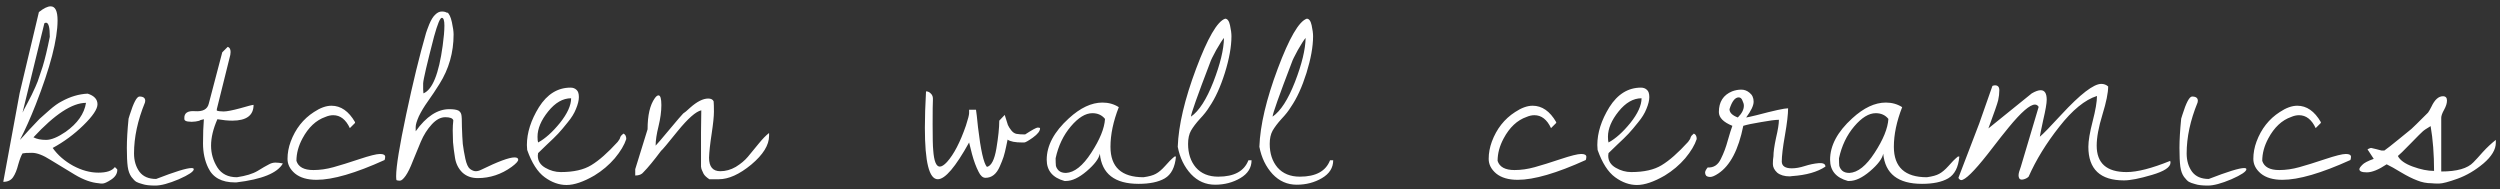 <?xml version="1.0" encoding="UTF-8"?> <svg xmlns="http://www.w3.org/2000/svg" width="238" height="18" viewBox="0 0 238 18" fill="none"><rect x="0" y="0" width="238" height="18" fill="#333333" stroke="none"/><path d="M0.312 17.311L1.871 8.861L3.703 1.15C4.159 0.786 4.533 0.604 4.824 0.604C5.262 0.604 5.48 1.05 5.48 1.943C5.48 3.748 4.788 6.419 3.402 9.955C2.892 11.249 2.391 12.37 1.898 13.318C2.044 13.172 2.336 12.854 2.773 12.361C3.229 11.869 3.557 11.523 3.758 11.322C3.977 11.122 4.296 10.839 4.715 10.475C5.152 10.092 5.535 9.818 5.863 9.654C6.684 9.199 7.513 8.952 8.352 8.916C8.971 9.117 9.281 9.454 9.281 9.928C9.281 10.383 8.835 11.049 7.941 11.924C7.066 12.781 6.091 13.501 5.016 14.084C5.49 14.758 6.137 15.324 6.957 15.779C7.777 16.217 8.579 16.436 9.363 16.436C10.147 16.436 10.667 16.262 10.922 15.916C10.958 15.916 11.004 15.953 11.059 16.025C11.132 16.08 11.168 16.126 11.168 16.162C11.168 16.527 10.977 16.837 10.594 17.092C10.211 17.347 9.928 17.475 9.746 17.475C9.582 17.475 9.473 17.465 9.418 17.447C8.707 17.393 7.941 17.119 7.121 16.627C6.319 16.135 5.553 15.67 4.824 15.232C4.113 14.777 3.521 14.549 3.047 14.549C2.591 14.549 2.29 14.567 2.145 14.604C2.017 14.804 1.88 15.159 1.734 15.67C1.607 16.18 1.443 16.581 1.242 16.873C1.042 17.165 0.732 17.311 0.312 17.311ZM3.184 13.072C3.493 13.236 3.895 13.318 4.387 13.318C4.879 13.318 5.499 13.063 6.246 12.553C7.376 11.751 8.023 10.83 8.188 9.791C6.875 9.791 5.207 10.885 3.184 13.072ZM4.223 2.217L2.145 10.721C2.217 10.557 2.363 10.274 2.582 9.873C2.801 9.454 2.947 9.171 3.02 9.025C3.092 8.861 3.211 8.606 3.375 8.26C3.539 7.895 3.658 7.585 3.73 7.33C3.822 7.075 3.931 6.747 4.059 6.346C4.277 5.635 4.505 4.687 4.742 3.502C4.742 2.609 4.624 2.162 4.387 2.162C4.332 2.162 4.277 2.18 4.223 2.217ZM12.24 11.295L12.349 10.94C12.714 9.773 13.024 9.189 13.279 9.189C13.643 9.189 13.826 9.326 13.826 9.6C13.826 9.654 13.817 9.709 13.798 9.764C13.106 11.459 12.759 13.072 12.759 14.604C12.759 15.296 12.933 15.88 13.279 16.354C13.625 16.809 14.154 17.037 14.865 17.037C16.651 16.344 17.772 15.998 18.228 15.998C18.374 15.998 18.447 16.035 18.447 16.107C18.447 16.326 17.973 16.645 17.025 17.064C16.077 17.465 15.33 17.666 14.783 17.666C14.254 17.666 13.853 17.62 13.58 17.529C13.306 17.456 13.106 17.384 12.978 17.311C12.851 17.238 12.696 17.083 12.513 16.846C12.331 16.59 12.213 16.262 12.158 15.861C12.103 15.442 12.076 14.85 12.076 14.084C12.076 13.318 12.13 12.389 12.24 11.295ZM19.409 11.35L19.081 11.432C19.027 11.486 18.872 11.532 18.616 11.568C18.361 11.605 18.115 11.605 17.878 11.568C17.641 11.532 17.532 11.441 17.55 11.295C17.514 10.766 17.851 10.529 18.562 10.584C19.309 10.639 19.747 10.402 19.874 9.873L21.159 4.979L21.679 4.459C21.861 4.514 21.952 4.678 21.952 4.951L21.925 5.225L20.64 10.393V10.529C20.786 10.584 21.004 10.611 21.296 10.611C21.588 10.611 22.107 10.511 22.855 10.31C23.602 10.092 24.03 9.982 24.14 9.982C24.14 10.985 23.465 11.486 22.116 11.486C21.697 11.486 21.223 11.441 20.695 11.35C20.294 12.261 20.093 13.1 20.093 13.865C20.093 14.613 20.294 15.305 20.695 15.943C21.096 16.563 21.715 16.873 22.554 16.873C23.411 16.745 24.067 16.545 24.523 16.271C24.997 15.98 25.343 15.779 25.562 15.67C25.78 15.542 25.999 15.479 26.218 15.479C26.437 15.479 26.674 15.506 26.929 15.56C26.419 16.472 24.942 17.074 22.499 17.365C22.445 17.365 22.399 17.365 22.363 17.365C21.105 17.365 20.257 16.9 19.82 15.971C19.491 15.296 19.327 14.521 19.327 13.646C19.327 12.753 19.355 11.988 19.409 11.35ZM29.833 16.189C30.453 16.189 31.091 16.098 31.747 15.916C32.403 15.734 33.223 15.479 34.208 15.15C35.192 14.822 35.848 14.658 36.177 14.658C36.505 14.658 36.669 14.749 36.669 14.932C36.669 15.023 36.651 15.123 36.614 15.232C33.843 16.49 31.683 17.119 30.134 17.119C29.259 17.119 28.575 16.919 28.083 16.518C27.609 16.116 27.372 15.652 27.372 15.123C27.372 14.576 27.472 14.029 27.673 13.482C28.128 12.261 28.867 11.322 29.887 10.666C30.489 10.265 31.045 10.065 31.555 10.065C32.449 10.065 33.196 10.584 33.798 11.623V11.705L33.306 12.197C32.923 11.377 32.394 10.967 31.72 10.967C31.483 10.967 31.236 11.021 30.981 11.131C30.088 11.441 29.359 12.124 28.794 13.182C28.411 13.893 28.22 14.604 28.22 15.315C28.402 15.898 28.94 16.189 29.833 16.189ZM48.706 15.889C47.721 16.6 46.646 16.955 45.479 16.955C44.877 16.955 44.385 16.773 44.002 16.408C43.638 16.044 43.41 15.588 43.319 15.041C43.228 14.476 43.164 13.975 43.127 13.537C43.109 13.081 43.1 12.708 43.1 12.416C43.1 12.106 43.118 11.787 43.155 11.459C43.1 11.258 42.845 11.158 42.389 11.158C41.952 11.158 41.523 11.386 41.104 11.842C40.685 12.297 40.338 12.844 40.065 13.482C39.81 14.102 39.554 14.722 39.299 15.342C39.062 15.962 38.834 16.426 38.616 16.736C38.397 17.046 38.215 17.201 38.069 17.201C37.923 17.201 37.813 17.183 37.741 17.146C37.722 17.037 37.713 16.91 37.713 16.764C37.713 15.852 38.032 13.893 38.67 10.885C39.308 7.877 39.937 5.298 40.557 3.146C40.593 3.019 40.694 2.745 40.858 2.326C41.04 1.889 41.231 1.579 41.432 1.396C41.633 1.196 41.842 1.096 42.061 1.096C42.28 1.096 42.453 1.141 42.581 1.232V1.178C42.763 1.305 42.909 1.615 43.018 2.107C43.127 2.6 43.182 2.992 43.182 3.283C43.182 4.997 42.735 6.564 41.842 7.986C41.478 8.57 41.113 9.117 40.748 9.627C40.384 10.137 40.092 10.62 39.873 11.076C39.673 11.532 39.573 11.869 39.573 12.088C39.573 12.307 39.573 12.443 39.573 12.498C40.575 11.094 41.642 10.393 42.772 10.393C43.173 10.393 43.465 10.438 43.647 10.529C43.793 10.62 43.884 10.748 43.92 10.912C43.957 11.058 43.975 11.45 43.975 12.088C43.993 12.708 44.021 13.245 44.057 13.701C44.112 14.139 44.194 14.613 44.303 15.123C44.413 15.615 44.558 15.934 44.741 16.08C44.941 16.226 45.123 16.299 45.288 16.299C45.452 16.299 45.625 16.253 45.807 16.162C47.411 15.378 48.468 14.986 48.979 14.986C49.216 14.986 49.334 15.059 49.334 15.205C49.334 15.351 49.125 15.579 48.706 15.889ZM41.323 3.475C40.648 6.081 40.302 7.567 40.284 7.932C40.284 8.278 40.284 8.469 40.284 8.506L40.311 8.889C41.168 8.542 41.778 7.029 42.143 4.35C42.252 3.566 42.307 2.928 42.307 2.436C42.307 1.943 42.225 1.697 42.061 1.697C41.897 1.697 41.651 2.29 41.323 3.475ZM50.188 14.275C50.169 14.111 50.16 13.956 50.16 13.81C50.16 12.644 50.543 11.441 51.309 10.201C52.092 8.962 53.095 8.342 54.316 8.342C54.553 8.342 54.745 8.415 54.891 8.561C55.036 8.688 55.109 8.916 55.109 9.244C55.109 9.554 55.018 9.928 54.836 10.365C54.672 10.784 54.408 11.213 54.043 11.65C53.697 12.088 53.396 12.443 53.141 12.717C52.885 12.99 52.521 13.346 52.047 13.783C51.591 14.221 51.318 14.485 51.227 14.576C51.208 14.722 51.199 14.804 51.199 14.822C51.199 15.315 51.436 15.697 51.91 15.971C52.384 16.244 52.876 16.381 53.387 16.381C54.608 16.381 55.574 16.162 56.285 15.725C57.014 15.287 57.853 14.549 58.801 13.51C58.947 13.328 59.029 13.182 59.047 13.072C59.083 12.963 59.184 12.844 59.348 12.717C59.53 12.79 59.621 12.963 59.621 13.236C59.439 13.801 59.074 14.412 58.527 15.068C57.98 15.706 57.333 16.253 56.586 16.709C55.547 17.311 54.663 17.611 53.934 17.611C53.223 17.611 52.53 17.365 51.855 16.873C51.181 16.381 50.625 15.515 50.188 14.275ZM54.371 9.354C53.587 9.354 52.858 9.773 52.184 10.611C51.509 11.45 51.172 12.252 51.172 13.018C51.172 13.273 51.19 13.455 51.227 13.565C51.901 13.2 52.594 12.58 53.305 11.705C54.016 10.812 54.371 10.028 54.371 9.354ZM66.736 14.303C66.736 13.975 66.736 13.409 66.736 12.607C66.754 11.787 66.763 11.085 66.763 10.502C66.253 10.611 65.505 11.268 64.521 12.471C63.555 13.674 63.026 14.303 62.935 14.357C62.224 15.305 61.668 15.98 61.267 16.381C61.103 16.6 60.839 16.709 60.474 16.709V16.107L61.65 12.307C61.65 10.976 61.878 9.992 62.334 9.354C62.461 9.171 62.58 9.08 62.689 9.08C62.871 9.08 62.962 9.39 62.962 10.01C62.962 10.611 62.871 11.286 62.689 12.033C62.507 12.762 62.416 13.373 62.416 13.865C62.562 13.719 62.999 13.209 63.728 12.334C64.457 11.459 64.895 10.949 65.041 10.803C65.168 10.73 65.387 10.547 65.697 10.256C66.353 9.673 66.927 9.381 67.419 9.381C67.693 9.381 67.866 9.472 67.939 9.654C67.957 9.855 67.966 10.183 67.966 10.639C67.966 11.076 67.894 11.778 67.748 12.744C67.602 13.692 67.52 14.449 67.502 15.014C67.502 15.87 67.857 16.299 68.568 16.299C69.078 16.299 69.571 16.162 70.044 15.889C70.519 15.597 70.901 15.278 71.193 14.932C71.485 14.567 71.822 14.157 72.205 13.701C72.588 13.227 72.925 12.881 73.216 12.662V12.935C73.216 13.81 72.651 14.722 71.521 15.67C70.391 16.6 69.361 17.064 68.431 17.064H67.529C67.255 16.882 67.073 16.709 66.982 16.545C66.909 16.381 66.854 16.262 66.818 16.189C66.781 16.116 66.754 16.007 66.736 15.861C66.736 15.697 66.736 15.579 66.736 15.506V14.303ZM88.048 12.17C88.048 11.167 88.084 10.01 88.157 8.697C88.339 8.697 88.494 8.77 88.622 8.916C88.768 9.044 88.832 9.244 88.813 9.518C88.795 9.791 88.786 10.566 88.786 11.842C88.786 13.118 88.804 13.929 88.841 14.275C88.913 15.333 89.123 15.861 89.469 15.861C89.652 15.861 89.88 15.716 90.153 15.424C90.809 14.695 91.411 13.537 91.958 11.951C92.158 11.331 92.259 10.94 92.259 10.775C92.259 10.593 92.259 10.484 92.259 10.447H92.915C92.951 10.648 93.015 11.204 93.106 12.115C93.362 14.284 93.644 15.542 93.954 15.889C94.373 15.797 94.674 15.214 94.856 14.139C95.038 13.045 95.13 12.161 95.13 11.486L95.649 10.94C95.795 11.413 95.895 11.732 95.95 11.896C96.023 12.06 96.132 12.234 96.278 12.416C96.424 12.598 96.588 12.708 96.77 12.744C96.971 12.781 97.244 12.799 97.591 12.799C98.265 12.361 98.666 12.143 98.794 12.143C98.94 12.143 99.013 12.17 99.013 12.225C99.013 12.48 98.785 12.771 98.329 13.1C97.891 13.409 97.618 13.565 97.509 13.565C97.399 13.565 97.335 13.565 97.317 13.565C96.643 13.565 96.178 13.473 95.923 13.291C95.904 13.364 95.859 13.583 95.786 13.947C95.713 14.312 95.631 14.64 95.54 14.932C95.449 15.205 95.33 15.506 95.184 15.834C94.874 16.563 94.419 16.928 93.817 16.928C93.562 16.928 93.343 16.736 93.161 16.354C92.924 15.898 92.714 15.333 92.532 14.658C92.35 13.966 92.259 13.601 92.259 13.565C90.964 15.898 89.971 17.064 89.278 17.064C88.458 17.064 88.048 15.433 88.048 12.17ZM106.51 10.201C105.982 11.55 105.717 12.808 105.717 13.975C105.717 15.907 106.765 16.873 108.862 16.873C109.39 16.8 109.782 16.691 110.037 16.545C110.311 16.399 110.603 16.153 110.912 15.807C111.222 15.442 111.523 15.141 111.815 14.904H111.952C111.86 15.925 111.505 16.618 110.885 16.982C110.284 17.329 109.454 17.502 108.397 17.502C106.118 17.502 104.888 16.545 104.705 14.631C104.614 15.105 104.195 15.661 103.448 16.299C102.718 16.919 102.062 17.229 101.479 17.229C101.442 17.229 101.397 17.229 101.342 17.229C100.212 16.919 99.647 16.244 99.647 15.205C99.647 13.856 100.349 12.544 101.752 11.268C102.846 10.265 103.912 9.764 104.952 9.764C105.535 9.764 106.054 9.91 106.51 10.201ZM100.495 15.068C100.495 15.36 100.504 15.597 100.522 15.779C100.558 15.943 100.649 16.098 100.795 16.244C100.959 16.39 101.187 16.463 101.479 16.463C102.281 16.426 103.083 15.788 103.885 14.549C104.705 13.291 105.143 12.216 105.198 11.322C104.906 10.958 104.505 10.775 103.995 10.775C103.338 10.775 102.655 11.195 101.944 12.033C101.233 12.872 100.75 13.883 100.495 15.068ZM112.121 13.975C112.194 11.933 112.777 9.454 113.871 6.537C114.965 3.62 115.885 2.035 116.633 1.779C116.852 1.779 117.007 1.989 117.098 2.408C117.189 2.827 117.234 3.174 117.234 3.447C117.234 4.432 117.025 5.598 116.605 6.947C116.186 8.278 115.694 9.354 115.129 10.174C114.91 10.538 114.609 10.921 114.227 11.322C113.862 11.723 113.579 12.097 113.379 12.443C113.197 12.771 113.105 13.191 113.105 13.701C113.105 14.613 113.352 15.36 113.844 15.943C114.354 16.527 115.065 16.818 115.977 16.818C117.49 16.818 118.447 16.299 118.848 15.26H119.148C119.148 15.971 118.793 16.536 118.082 16.955C117.371 17.374 116.569 17.584 115.676 17.584C114.783 17.584 114.017 17.247 113.379 16.572C112.741 15.88 112.322 15.014 112.121 13.975ZM116.523 3.611C116.378 3.775 116.132 4.158 115.785 4.76C115.457 5.361 115.266 5.753 115.211 5.936C113.99 9.126 113.379 10.848 113.379 11.104C114.145 10.575 114.855 9.472 115.512 7.795C116.168 6.1 116.505 4.705 116.523 3.611ZM119.892 13.975C119.965 11.933 120.548 9.454 121.642 6.537C122.736 3.62 123.657 2.035 124.404 1.779C124.623 1.779 124.778 1.989 124.869 2.408C124.96 2.827 125.005 3.174 125.005 3.447C125.005 4.432 124.796 5.598 124.377 6.947C123.957 8.278 123.465 9.354 122.9 10.174C122.681 10.538 122.38 10.921 121.998 11.322C121.633 11.723 121.351 12.097 121.15 12.443C120.968 12.771 120.877 13.191 120.877 13.701C120.877 14.613 121.123 15.36 121.615 15.943C122.125 16.527 122.836 16.818 123.748 16.818C125.261 16.818 126.218 16.299 126.619 15.26H126.92C126.92 15.971 126.564 16.536 125.853 16.955C125.142 17.374 124.34 17.584 123.447 17.584C122.554 17.584 121.788 17.247 121.15 16.572C120.512 15.88 120.093 15.014 119.892 13.975ZM124.295 3.611C124.149 3.775 123.903 4.158 123.556 4.76C123.228 5.361 123.037 5.753 122.982 5.936C121.761 9.126 121.15 10.848 121.15 11.104C121.916 10.575 122.627 9.472 123.283 7.795C123.939 6.1 124.276 4.705 124.295 3.611ZM144.184 16.189C144.804 16.189 145.442 16.098 146.098 15.916C146.755 15.734 147.575 15.479 148.559 15.15C149.544 14.822 150.2 14.658 150.528 14.658C150.856 14.658 151.02 14.749 151.02 14.932C151.02 15.023 151.002 15.123 150.966 15.232C148.195 16.49 146.035 17.119 144.485 17.119C143.61 17.119 142.927 16.919 142.434 16.518C141.96 16.116 141.723 15.652 141.723 15.123C141.723 14.576 141.824 14.029 142.024 13.482C142.48 12.261 143.218 11.322 144.239 10.666C144.841 10.265 145.397 10.065 145.907 10.065C146.8 10.065 147.548 10.584 148.149 11.623V11.705L147.657 12.197C147.274 11.377 146.746 10.967 146.071 10.967C145.834 10.967 145.588 11.021 145.333 11.131C144.44 11.441 143.71 12.124 143.145 13.182C142.762 13.893 142.571 14.604 142.571 15.315C142.753 15.898 143.291 16.189 144.184 16.189ZM152.092 14.275C152.074 14.111 152.065 13.956 152.065 13.81C152.065 12.644 152.448 11.441 153.213 10.201C153.997 8.962 155 8.342 156.221 8.342C156.458 8.342 156.649 8.415 156.795 8.561C156.941 8.688 157.014 8.916 157.014 9.244C157.014 9.554 156.923 9.928 156.741 10.365C156.577 10.784 156.312 11.213 155.948 11.65C155.601 12.088 155.301 12.443 155.045 12.717C154.79 12.99 154.426 13.346 153.952 13.783C153.496 14.221 153.222 14.485 153.131 14.576C153.113 14.722 153.104 14.804 153.104 14.822C153.104 15.315 153.341 15.697 153.815 15.971C154.289 16.244 154.781 16.381 155.291 16.381C156.513 16.381 157.479 16.162 158.19 15.725C158.919 15.287 159.758 14.549 160.705 13.51C160.851 13.328 160.933 13.182 160.952 13.072C160.988 12.963 161.088 12.844 161.252 12.717C161.435 12.79 161.526 12.963 161.526 13.236C161.343 13.801 160.979 14.412 160.432 15.068C159.885 15.706 159.238 16.253 158.491 16.709C157.452 17.311 156.567 17.611 155.838 17.611C155.127 17.611 154.435 17.365 153.76 16.873C153.086 16.381 152.53 15.515 152.092 14.275ZM156.276 9.354C155.492 9.354 154.763 9.773 154.088 10.611C153.414 11.45 153.077 12.252 153.077 13.018C153.077 13.273 153.095 13.455 153.131 13.565C153.806 13.2 154.498 12.58 155.209 11.705C155.92 10.812 156.276 10.028 156.276 9.354ZM169.625 15.396C169.643 15.816 169.962 16.025 170.582 16.025C170.947 16.025 171.357 15.953 171.812 15.807C172.268 15.661 172.706 15.57 173.125 15.533C173.562 15.497 173.781 15.606 173.781 15.861C173.016 16.372 171.958 16.672 170.609 16.764C170.536 16.782 170.464 16.791 170.391 16.791C169.88 16.791 169.479 16.672 169.188 16.436C168.914 16.18 168.777 15.907 168.777 15.615C168.777 15.324 168.796 15.078 168.832 14.877C168.832 14.476 168.914 13.893 169.078 13.127C169.26 12.361 169.352 11.787 169.352 11.404C169.023 11.404 168.458 11.477 167.656 11.623C166.872 11.751 166.307 11.869 165.961 11.979C165.505 14.257 164.712 15.77 163.582 16.518C163.254 16.736 162.999 16.846 162.816 16.846C162.652 16.846 162.525 16.809 162.434 16.736C162.361 16.645 162.324 16.545 162.324 16.436C162.324 16.308 162.406 16.144 162.57 15.943C163.135 15.98 163.555 15.706 163.828 15.123C164.102 14.576 164.32 13.993 164.484 13.373C164.667 12.735 164.812 12.27 164.922 11.979C164.065 11.632 163.637 11.195 163.637 10.666C163.637 9.7 164.056 9.044 164.895 8.697C165.186 8.588 165.478 8.533 165.77 8.533C166.061 8.533 166.326 8.633 166.562 8.834C166.818 9.035 166.945 9.317 166.945 9.682C166.945 10.046 166.708 10.547 166.234 11.185C166.289 11.185 166.617 11.113 167.219 10.967C168.878 10.529 169.88 10.31 170.227 10.31C170.227 10.876 170.126 11.732 169.926 12.881C169.725 14.011 169.625 14.85 169.625 15.396ZM165.523 9.271C165.177 9.271 164.885 9.645 164.648 10.393C164.648 10.721 164.913 10.985 165.441 11.185C165.824 10.803 166.016 10.429 166.016 10.065C166.016 9.919 165.97 9.755 165.879 9.572C165.806 9.372 165.688 9.271 165.523 9.271ZM181.087 10.201C180.559 11.55 180.295 12.808 180.295 13.975C180.295 15.907 181.343 16.873 183.439 16.873C183.968 16.8 184.36 16.691 184.615 16.545C184.888 16.399 185.18 16.153 185.49 15.807C185.8 15.442 186.101 15.141 186.392 14.904H186.529C186.438 15.925 186.082 16.618 185.462 16.982C184.861 17.329 184.032 17.502 182.974 17.502C180.696 17.502 179.465 16.545 179.283 14.631C179.192 15.105 178.772 15.661 178.025 16.299C177.296 16.919 176.64 17.229 176.056 17.229C176.02 17.229 175.974 17.229 175.92 17.229C174.789 16.919 174.224 16.244 174.224 15.205C174.224 13.856 174.926 12.544 176.33 11.268C177.423 10.265 178.49 9.764 179.529 9.764C180.112 9.764 180.632 9.91 181.087 10.201ZM175.072 15.068C175.072 15.36 175.081 15.597 175.099 15.779C175.136 15.943 175.227 16.098 175.373 16.244C175.537 16.39 175.765 16.463 176.056 16.463C176.858 16.426 177.66 15.788 178.462 14.549C179.283 13.291 179.72 12.216 179.775 11.322C179.483 10.958 179.082 10.775 178.572 10.775C177.916 10.775 177.232 11.195 176.521 12.033C175.81 12.872 175.327 13.883 175.072 15.068ZM206.605 15.315C206.623 15.387 206.632 15.442 206.632 15.479C206.632 15.916 206.04 16.308 204.855 16.654C203.688 17.001 202.804 17.174 202.202 17.174C199.942 17.174 198.812 16.107 198.812 13.975C198.812 13.409 198.948 12.598 199.222 11.541C199.495 10.484 199.632 9.682 199.632 9.135C198.484 9.499 197.29 10.475 196.05 12.06C194.81 13.628 193.835 15.214 193.124 16.818C193.015 16.928 192.869 17.01 192.687 17.064C192.504 17.119 192.368 17.11 192.277 17.037C192.204 16.946 192.167 16.828 192.167 16.682C192.167 16.518 192.24 16.244 192.386 15.861L194.081 10.174C193.99 10.028 193.872 9.955 193.726 9.955C193.252 9.955 192.422 10.675 191.238 12.115C190.928 12.48 190.253 13.337 189.214 14.685C187.92 16.326 187.081 17.146 186.698 17.146C186.662 17.146 186.607 17.119 186.534 17.064C186.461 16.991 186.434 16.937 186.452 16.9L188.421 11.76L189.679 8.178C189.77 8.141 189.852 8.123 189.925 8.123C190.198 8.123 190.335 8.278 190.335 8.588C190.335 8.898 190.299 9.217 190.226 9.545C190.153 9.855 189.843 10.748 189.296 12.225L193.425 8.889C193.771 8.688 194.054 8.588 194.273 8.588C194.655 8.588 194.847 8.889 194.847 9.49C194.847 9.837 194.738 10.475 194.519 11.404C194.318 12.334 194.209 12.872 194.191 13.018C194.519 12.744 195.202 12.042 196.241 10.912C198.046 8.962 199.313 7.986 200.042 7.986C200.297 7.986 200.516 8.068 200.698 8.232C200.698 8.834 200.516 9.727 200.152 10.912C199.787 12.097 199.605 13.081 199.605 13.865C199.605 15.542 200.553 16.381 202.448 16.381C203.469 16.381 204.855 16.025 206.605 15.315ZM207.649 11.295L207.759 10.94C208.123 9.773 208.433 9.189 208.688 9.189C209.053 9.189 209.235 9.326 209.235 9.6C209.235 9.654 209.226 9.709 209.208 9.764C208.515 11.459 208.169 13.072 208.169 14.604C208.169 15.296 208.342 15.88 208.688 16.354C209.035 16.809 209.563 17.037 210.274 17.037C212.061 16.344 213.182 15.998 213.637 15.998C213.783 15.998 213.856 16.035 213.856 16.107C213.856 16.326 213.382 16.645 212.434 17.064C211.486 17.465 210.739 17.666 210.192 17.666C209.664 17.666 209.262 17.62 208.989 17.529C208.716 17.456 208.515 17.384 208.387 17.311C208.26 17.238 208.105 17.083 207.923 16.846C207.74 16.59 207.622 16.262 207.567 15.861C207.512 15.442 207.485 14.85 207.485 14.084C207.485 13.318 207.54 12.389 207.649 11.295ZM216.979 16.189C217.599 16.189 218.237 16.098 218.893 15.916C219.549 15.734 220.37 15.479 221.354 15.15C222.338 14.822 222.995 14.658 223.323 14.658C223.651 14.658 223.815 14.749 223.815 14.932C223.815 15.023 223.797 15.123 223.76 15.232C220.989 16.49 218.829 17.119 217.28 17.119C216.405 17.119 215.721 16.919 215.229 16.518C214.755 16.116 214.518 15.652 214.518 15.123C214.518 14.576 214.618 14.029 214.819 13.482C215.274 12.261 216.013 11.322 217.034 10.666C217.635 10.265 218.191 10.065 218.702 10.065C219.595 10.065 220.342 10.584 220.944 11.623V11.705L220.452 12.197C220.069 11.377 219.54 10.967 218.866 10.967C218.629 10.967 218.383 11.021 218.127 11.131C217.234 11.441 216.505 12.124 215.94 13.182C215.557 13.893 215.366 14.604 215.366 15.315C215.548 15.898 216.086 16.189 216.979 16.189ZM226.719 14.33H226.992C227.229 14.166 227.694 13.801 228.387 13.236C229.098 12.653 229.49 12.334 229.562 12.279C229.654 12.206 230.182 11.687 231.148 10.721C231.221 10.63 231.331 10.438 231.477 10.146C231.786 9.49 232.151 9.162 232.57 9.162C232.826 9.162 232.953 9.299 232.953 9.572C232.953 9.827 232.862 10.119 232.68 10.447C232.497 10.775 232.406 11.031 232.406 11.213V16.326C233.901 16.326 234.922 16.035 235.469 15.451C235.688 15.232 235.988 14.904 236.371 14.467C236.772 14.029 237.182 13.646 237.602 13.318V13.592C237.602 14.23 237.21 14.886 236.426 15.56C235.642 16.217 234.822 16.7 233.965 17.01C233.108 17.32 232.516 17.475 232.188 17.475C231.859 17.475 231.632 17.465 231.504 17.447C231.012 17.447 230.547 17.356 230.109 17.174C229.672 17.01 229.161 16.755 228.578 16.408C228.013 16.062 227.557 15.807 227.211 15.643C226.445 16.153 225.816 16.408 225.324 16.408C224.85 16.408 224.613 16.308 224.613 16.107C224.613 16.016 224.704 15.88 224.887 15.697C225.051 15.515 225.415 15.324 225.98 15.123L225.461 14.33C225.37 14.257 225.379 14.203 225.488 14.166C225.598 14.111 225.68 14.084 225.734 14.084L226.199 14.193C226.527 14.284 226.701 14.33 226.719 14.33ZM228.277 14.85C228.478 15.251 228.952 15.588 229.699 15.861C230.447 16.135 231.121 16.271 231.723 16.271C231.723 14.685 231.613 13.264 231.395 12.006C230.993 12.243 230.738 12.416 230.629 12.525C230.52 12.617 230.137 12.999 229.48 13.674C228.824 14.348 228.423 14.74 228.277 14.85Z" fill="white"></path></svg> 